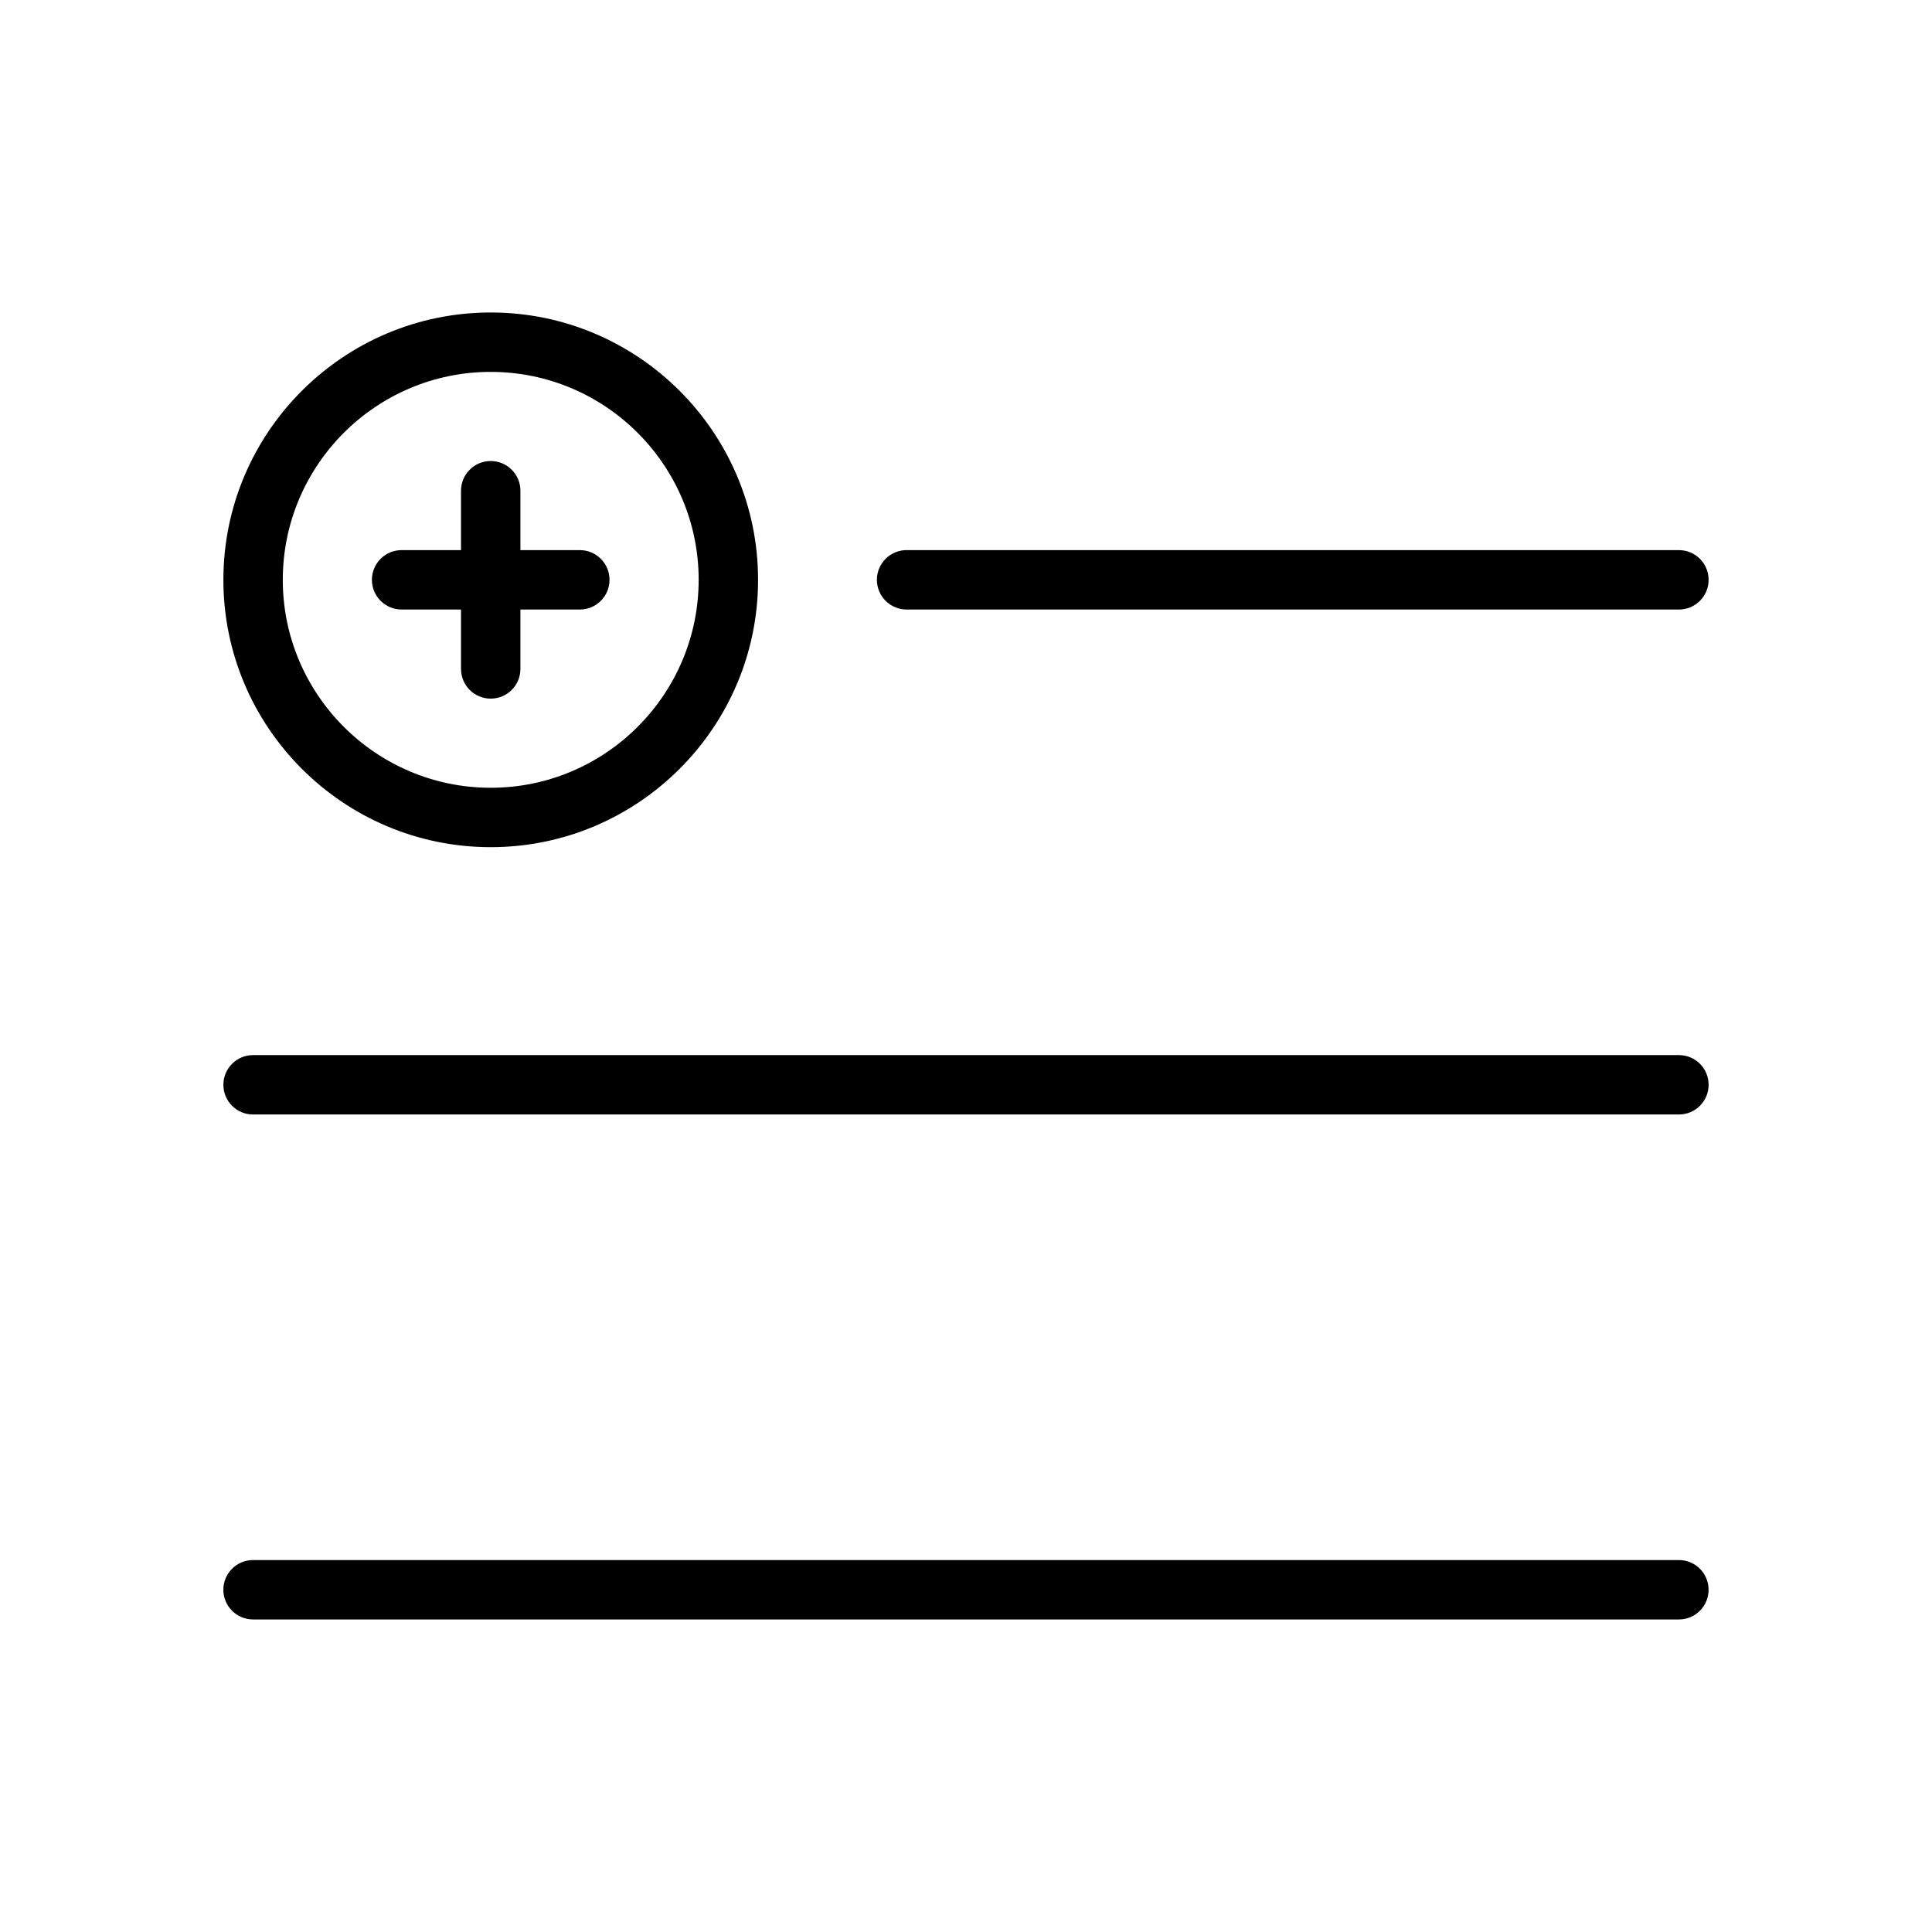<?xml version="1.0" encoding="UTF-8"?>
<!-- Uploaded to: ICON Repo, www.iconrepo.com, Generator: ICON Repo Mixer Tools -->
<svg fill="#000000" width="800px" height="800px" version="1.1" viewBox="144 144 512 512" xmlns="http://www.w3.org/2000/svg">
 <path d="m242.56 297.66c0-4.352 3.527-7.871 7.871-7.871h15.742v-15.742c0-4.352 3.527-7.871 7.871-7.871s7.871 3.519 7.871 7.871v15.742h15.742c4.344 0 7.871 3.519 7.871 7.871 0 4.352-3.527 7.871-7.871 7.871h-15.742v15.742c0 4.352-3.527 7.871-7.871 7.871s-7.871-3.519-7.871-7.871v-15.742h-15.742c-4.344 0-7.871-3.519-7.871-7.871zm141.7 7.871h204.67c4.344 0 7.871-3.519 7.871-7.871 0-4.352-3.527-7.871-7.871-7.871l-204.67-0.004c-4.344 0-7.871 3.519-7.871 7.871 0 4.356 3.527 7.875 7.871 7.875zm204.67 118.08h-377.86c-4.344 0-7.871 3.519-7.871 7.871s3.527 7.871 7.871 7.871h377.86c4.344 0 7.871-3.519 7.871-7.871 0.004-4.352-3.523-7.871-7.871-7.871zm-385.73-125.95c0-39.07 31.789-70.848 70.848-70.848 39.062 0 70.848 31.781 70.848 70.848 0 39.07-31.789 70.848-70.848 70.848-39.062 0-70.848-31.781-70.848-70.848zm15.742 0c0 30.379 24.719 55.105 55.105 55.105s55.105-24.727 55.105-55.105c0-30.379-24.719-55.105-55.105-55.105s-55.105 24.727-55.105 55.105zm369.98 259.77h-377.86c-4.344 0-7.871 3.519-7.871 7.871 0 4.352 3.527 7.871 7.871 7.871h377.86c4.344 0 7.871-3.519 7.871-7.871 0.004-4.352-3.523-7.871-7.871-7.871z"/>
</svg>